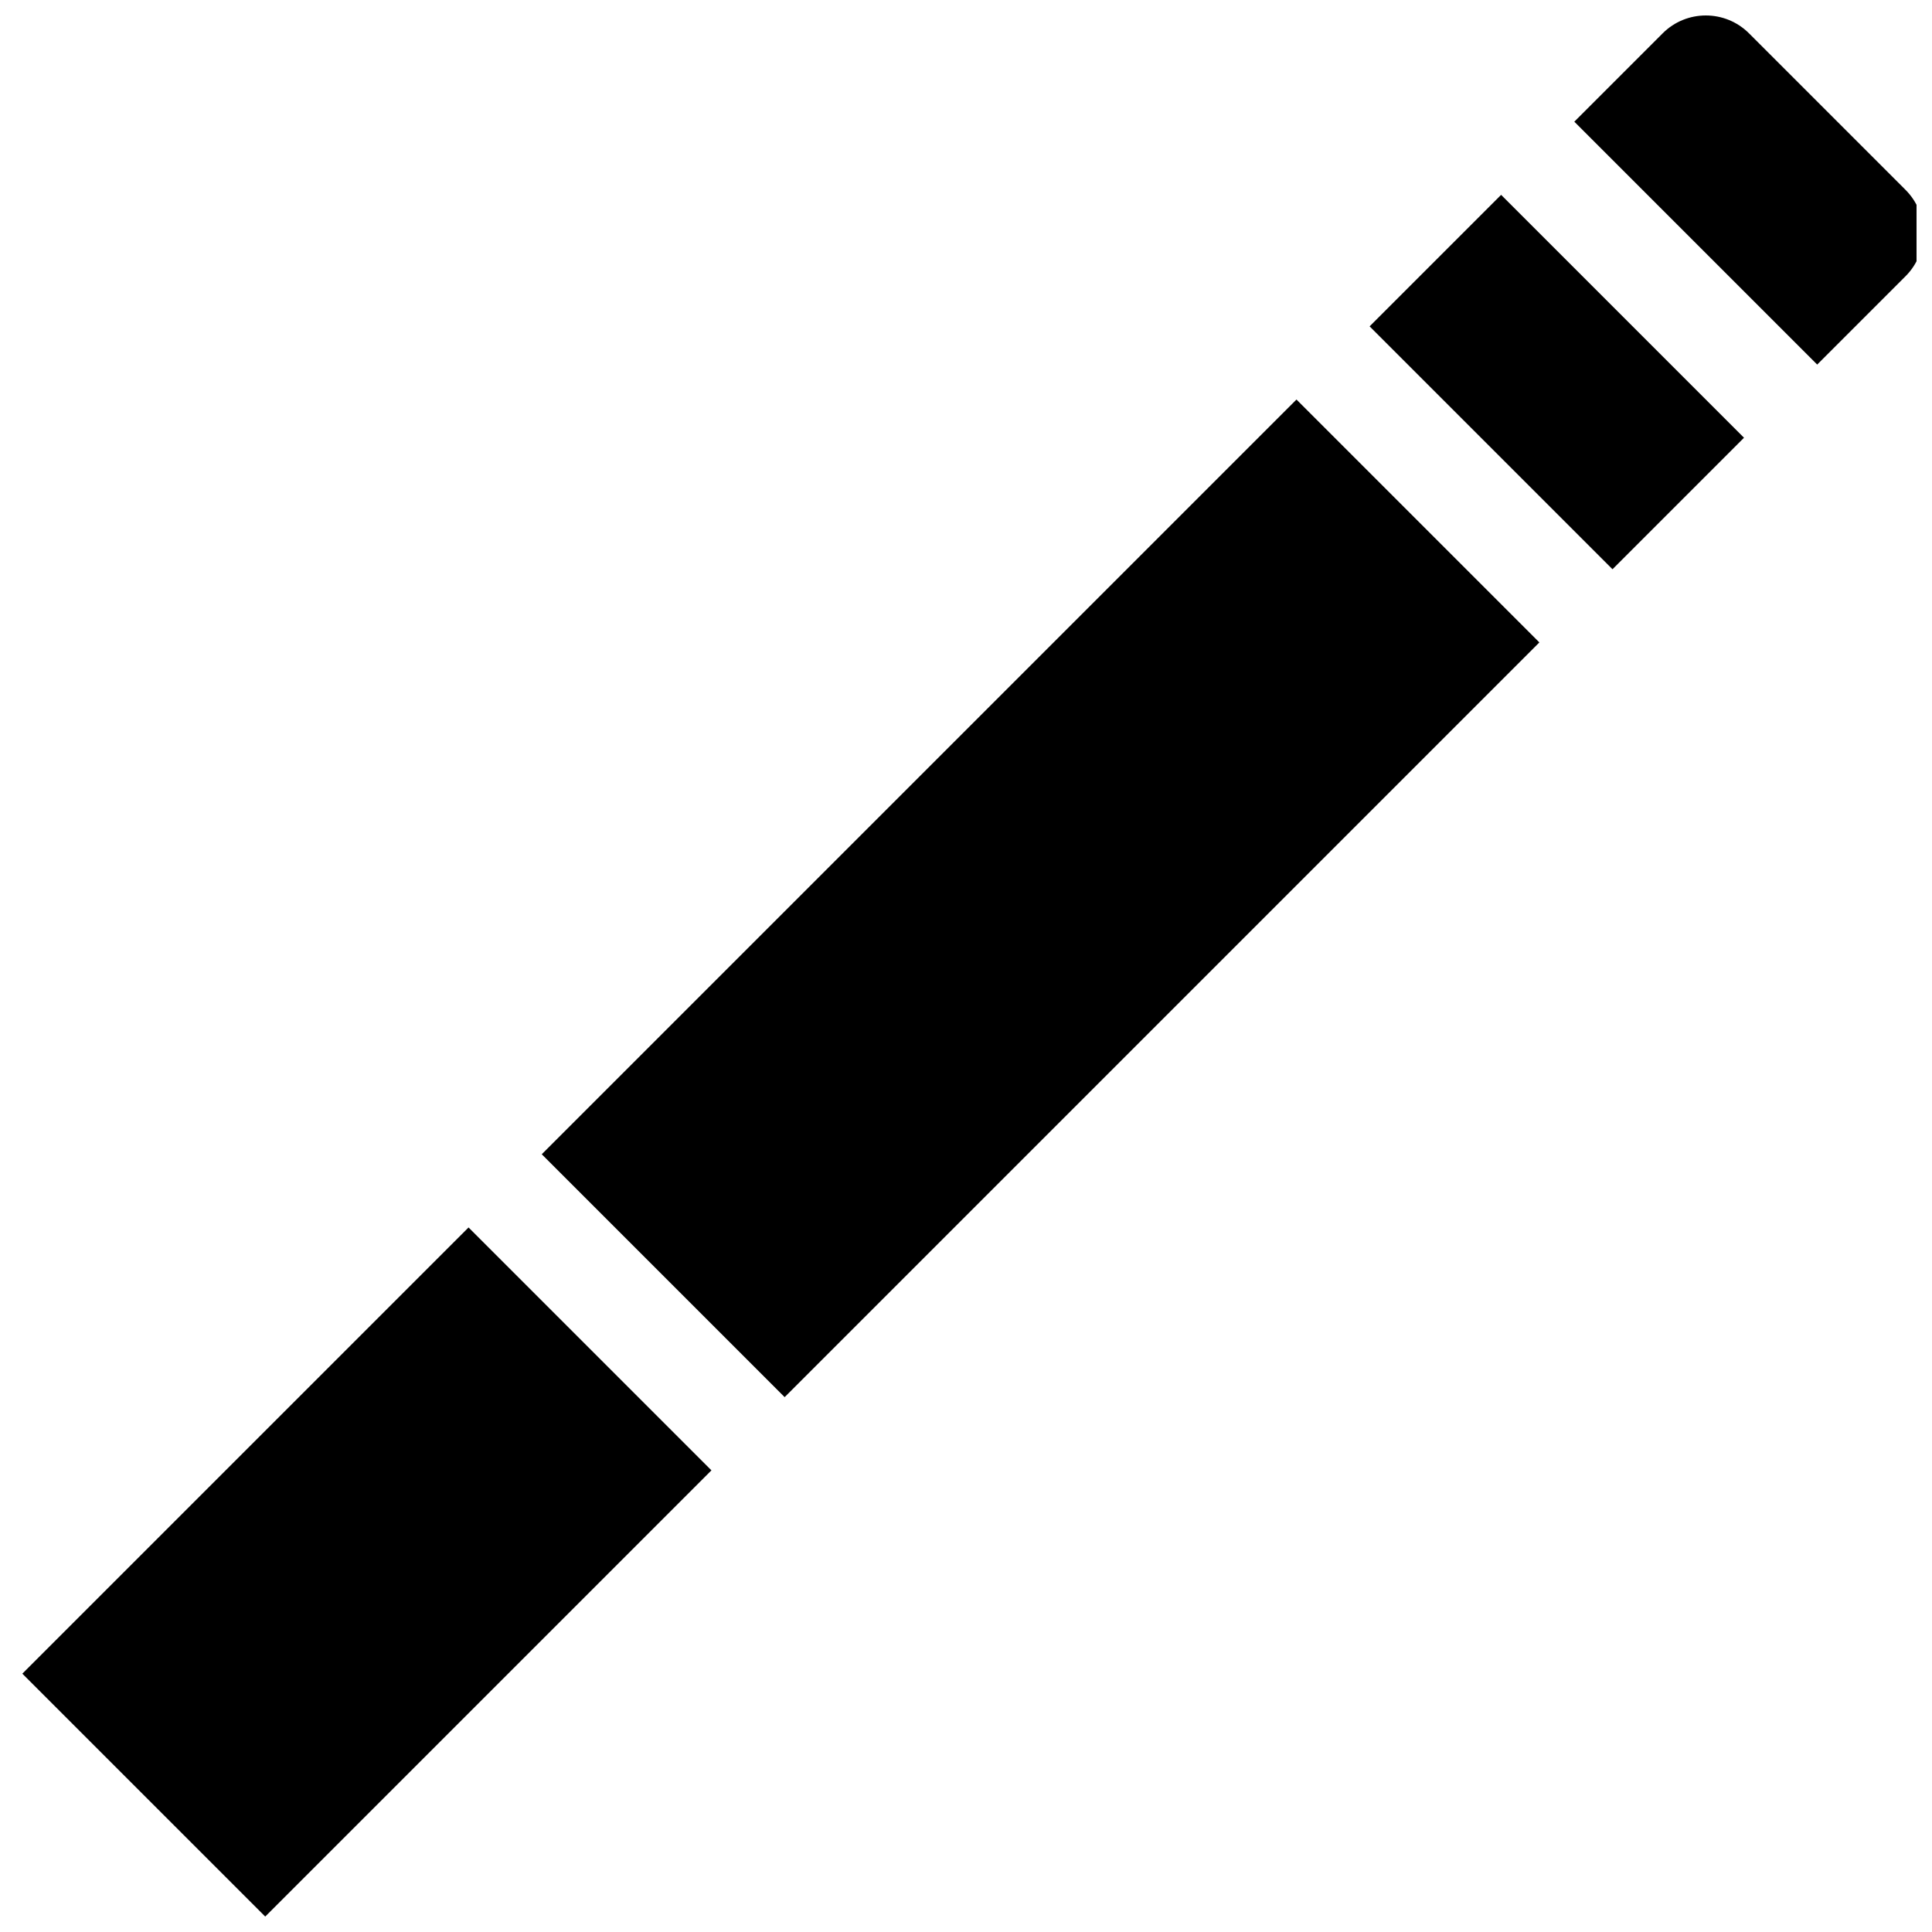 <?xml version="1.0" encoding="UTF-8"?>
<!-- Uploaded to: SVG Repo, www.svgrepo.com, Generator: SVG Repo Mixer Tools -->
<svg width="800px" height="800px" version="1.1" viewBox="144 144 512 512" xmlns="http://www.w3.org/2000/svg">
 <defs>
  <clipPath id="b">
   <path d="m149 469h184v182.9h-184z"/>
  </clipPath>
  <clipPath id="a">
   <path d="m561 148.09h90.902v92.906h-90.902z"/>
  </clipPath>
 </defs>
 <g clip-path="url(#b)">
  <path d="m149.92 587.54 118.25-118.25 64.367 64.367-118.25 118.25z"/>
 </g>
 <path d="m287.57 449.89 200.01-200.01 64.367 64.367-200.01 200.01z"/>
 <path d="m506.96 230.49 34.852-34.852 64.367 64.367-34.852 34.852z"/>
 <g clip-path="url(#a)">
  <path d="m648.99 217.2-23.414 23.414-64.367-64.367 23.414-23.414c6.312-6.312 16.559-6.312 22.879 0l41.492 41.492c6.316 6.316 6.316 16.555-0.004 22.875z"/>
 </g>
</svg>